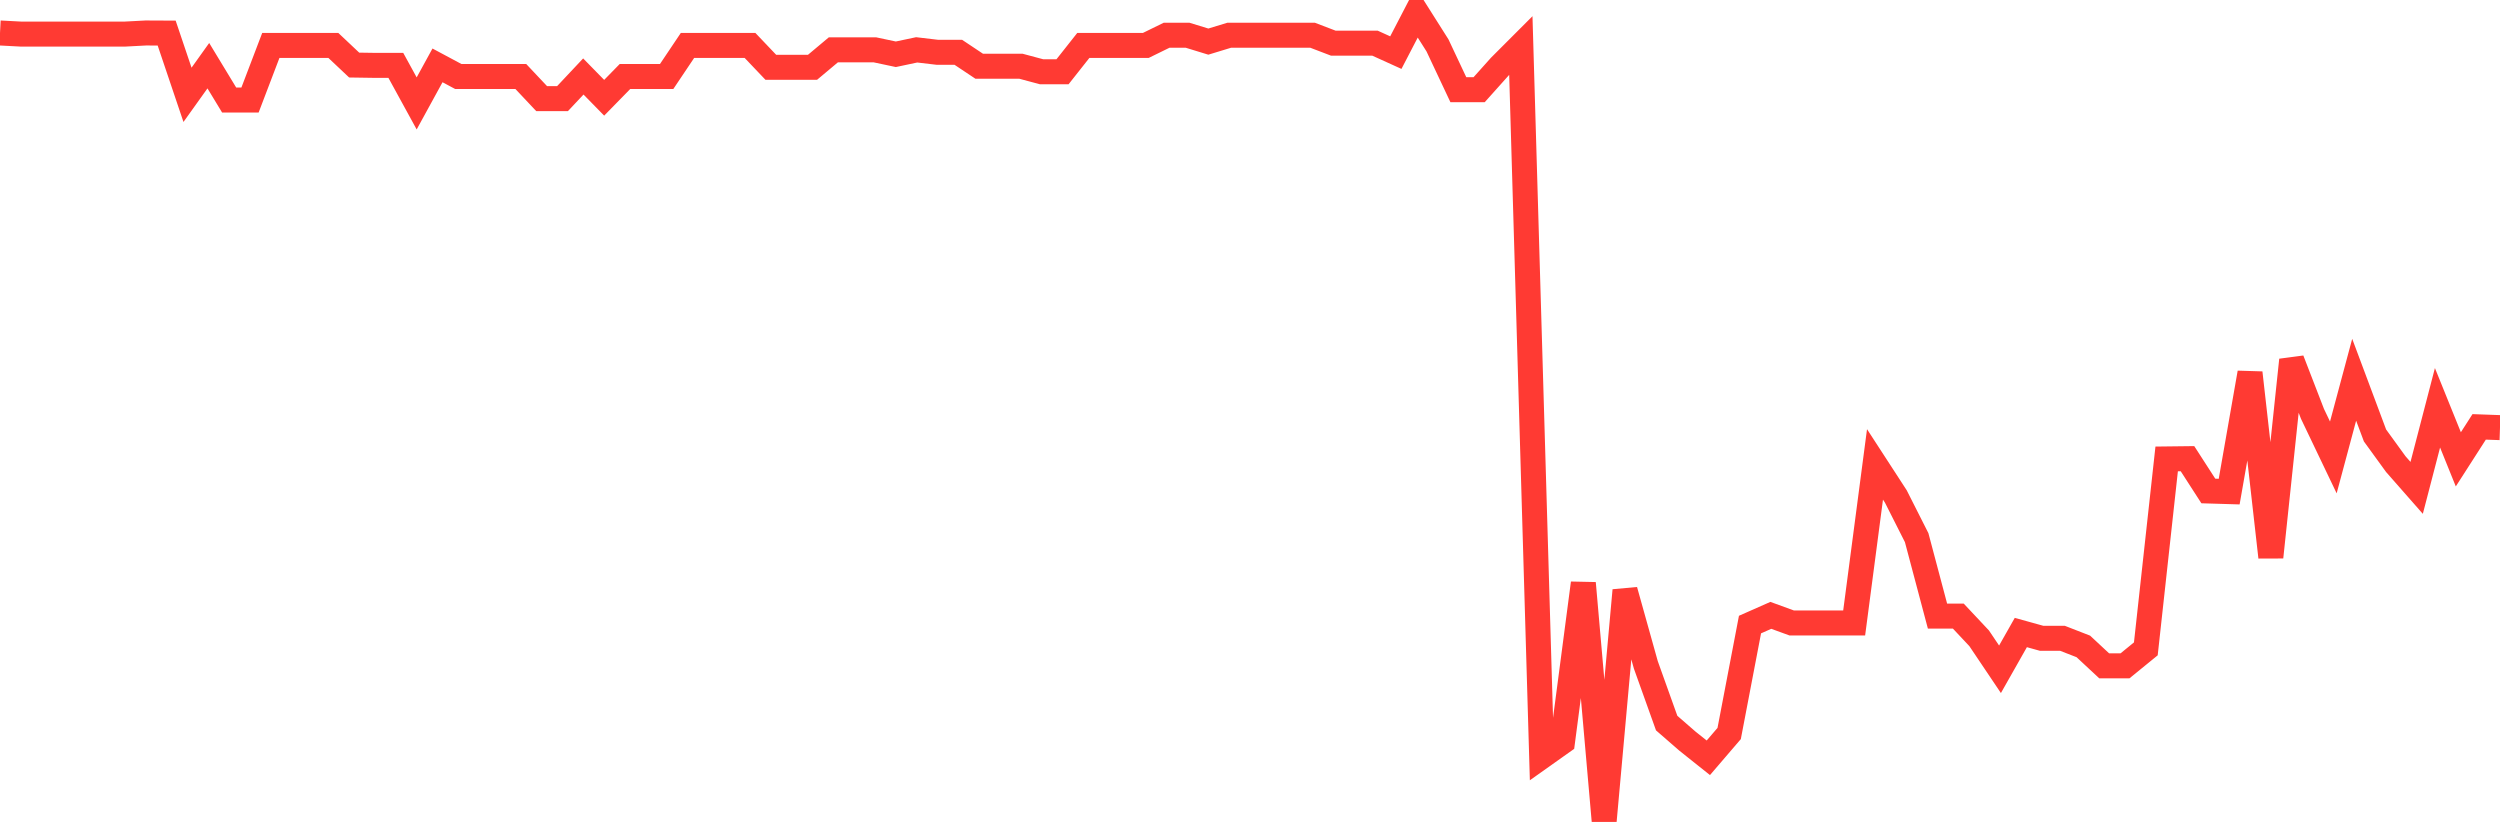 <svg
  xmlns="http://www.w3.org/2000/svg"
  xmlns:xlink="http://www.w3.org/1999/xlink"
  width="120"
  height="40"
  viewBox="0 0 120 40"
  preserveAspectRatio="none"
>
  <polyline
    points="0,1.583 1,1.636 2,1.636 3,1.636 4,1.636 5,1.636 6,1.636 7,1.583 8,1.588 9,4.552 10,3.153 11,4.803 12,4.803 13,2.18 14,2.18 15,2.18 16,2.18 17,3.123 18,3.138 19,3.138 20,4.964 21,3.138 22,3.673 23,3.673 24,3.673 25,3.673 26,4.735 27,4.735 28,3.671 29,4.693 30,3.671 31,3.671 32,3.671 33,2.18 34,2.18 35,2.18 36,2.18 37,3.231 38,3.231 39,3.231 40,2.393 41,2.393 42,2.393 43,2.605 44,2.393 45,2.511 46,2.511 47,3.178 48,3.178 49,3.178 50,3.446 51,3.446 52,2.18 53,2.18 54,2.18 55,2.18 56,1.69 57,1.69 58,1.997 59,1.692 60,1.692 61,1.69 62,1.69 63,1.69 64,2.072 65,2.072 66,2.072 67,2.526 68,0.6 69,2.18 70,4.304 71,4.304 72,3.187 73,2.186 74,36.316 75,35.607 76,27.991 77,39.4 78,28.337 79,31.914 80,34.708 81,35.577 82,36.374 83,35.208 84,29.979 85,29.537 86,29.902 87,29.902 88,29.902 89,29.902 90,22.291 91,23.83 92,25.808 93,29.573 94,29.573 95,30.639 96,32.126 97,30.361 98,30.639 99,30.639 100,31.028 101,31.96 102,31.96 103,31.145 104,22.029 105,22.017 106,23.567 107,23.597 108,17.894 109,26.744 110,17.28 111,19.867 112,21.957 113,18.228 114,20.902 115,22.28 116,23.418 117,19.574 118,22.048 119,20.49 120,20.526"
    fill="none"
    stroke="#ff3a33"
    stroke-width="1.2"
  >
  </polyline>
</svg>